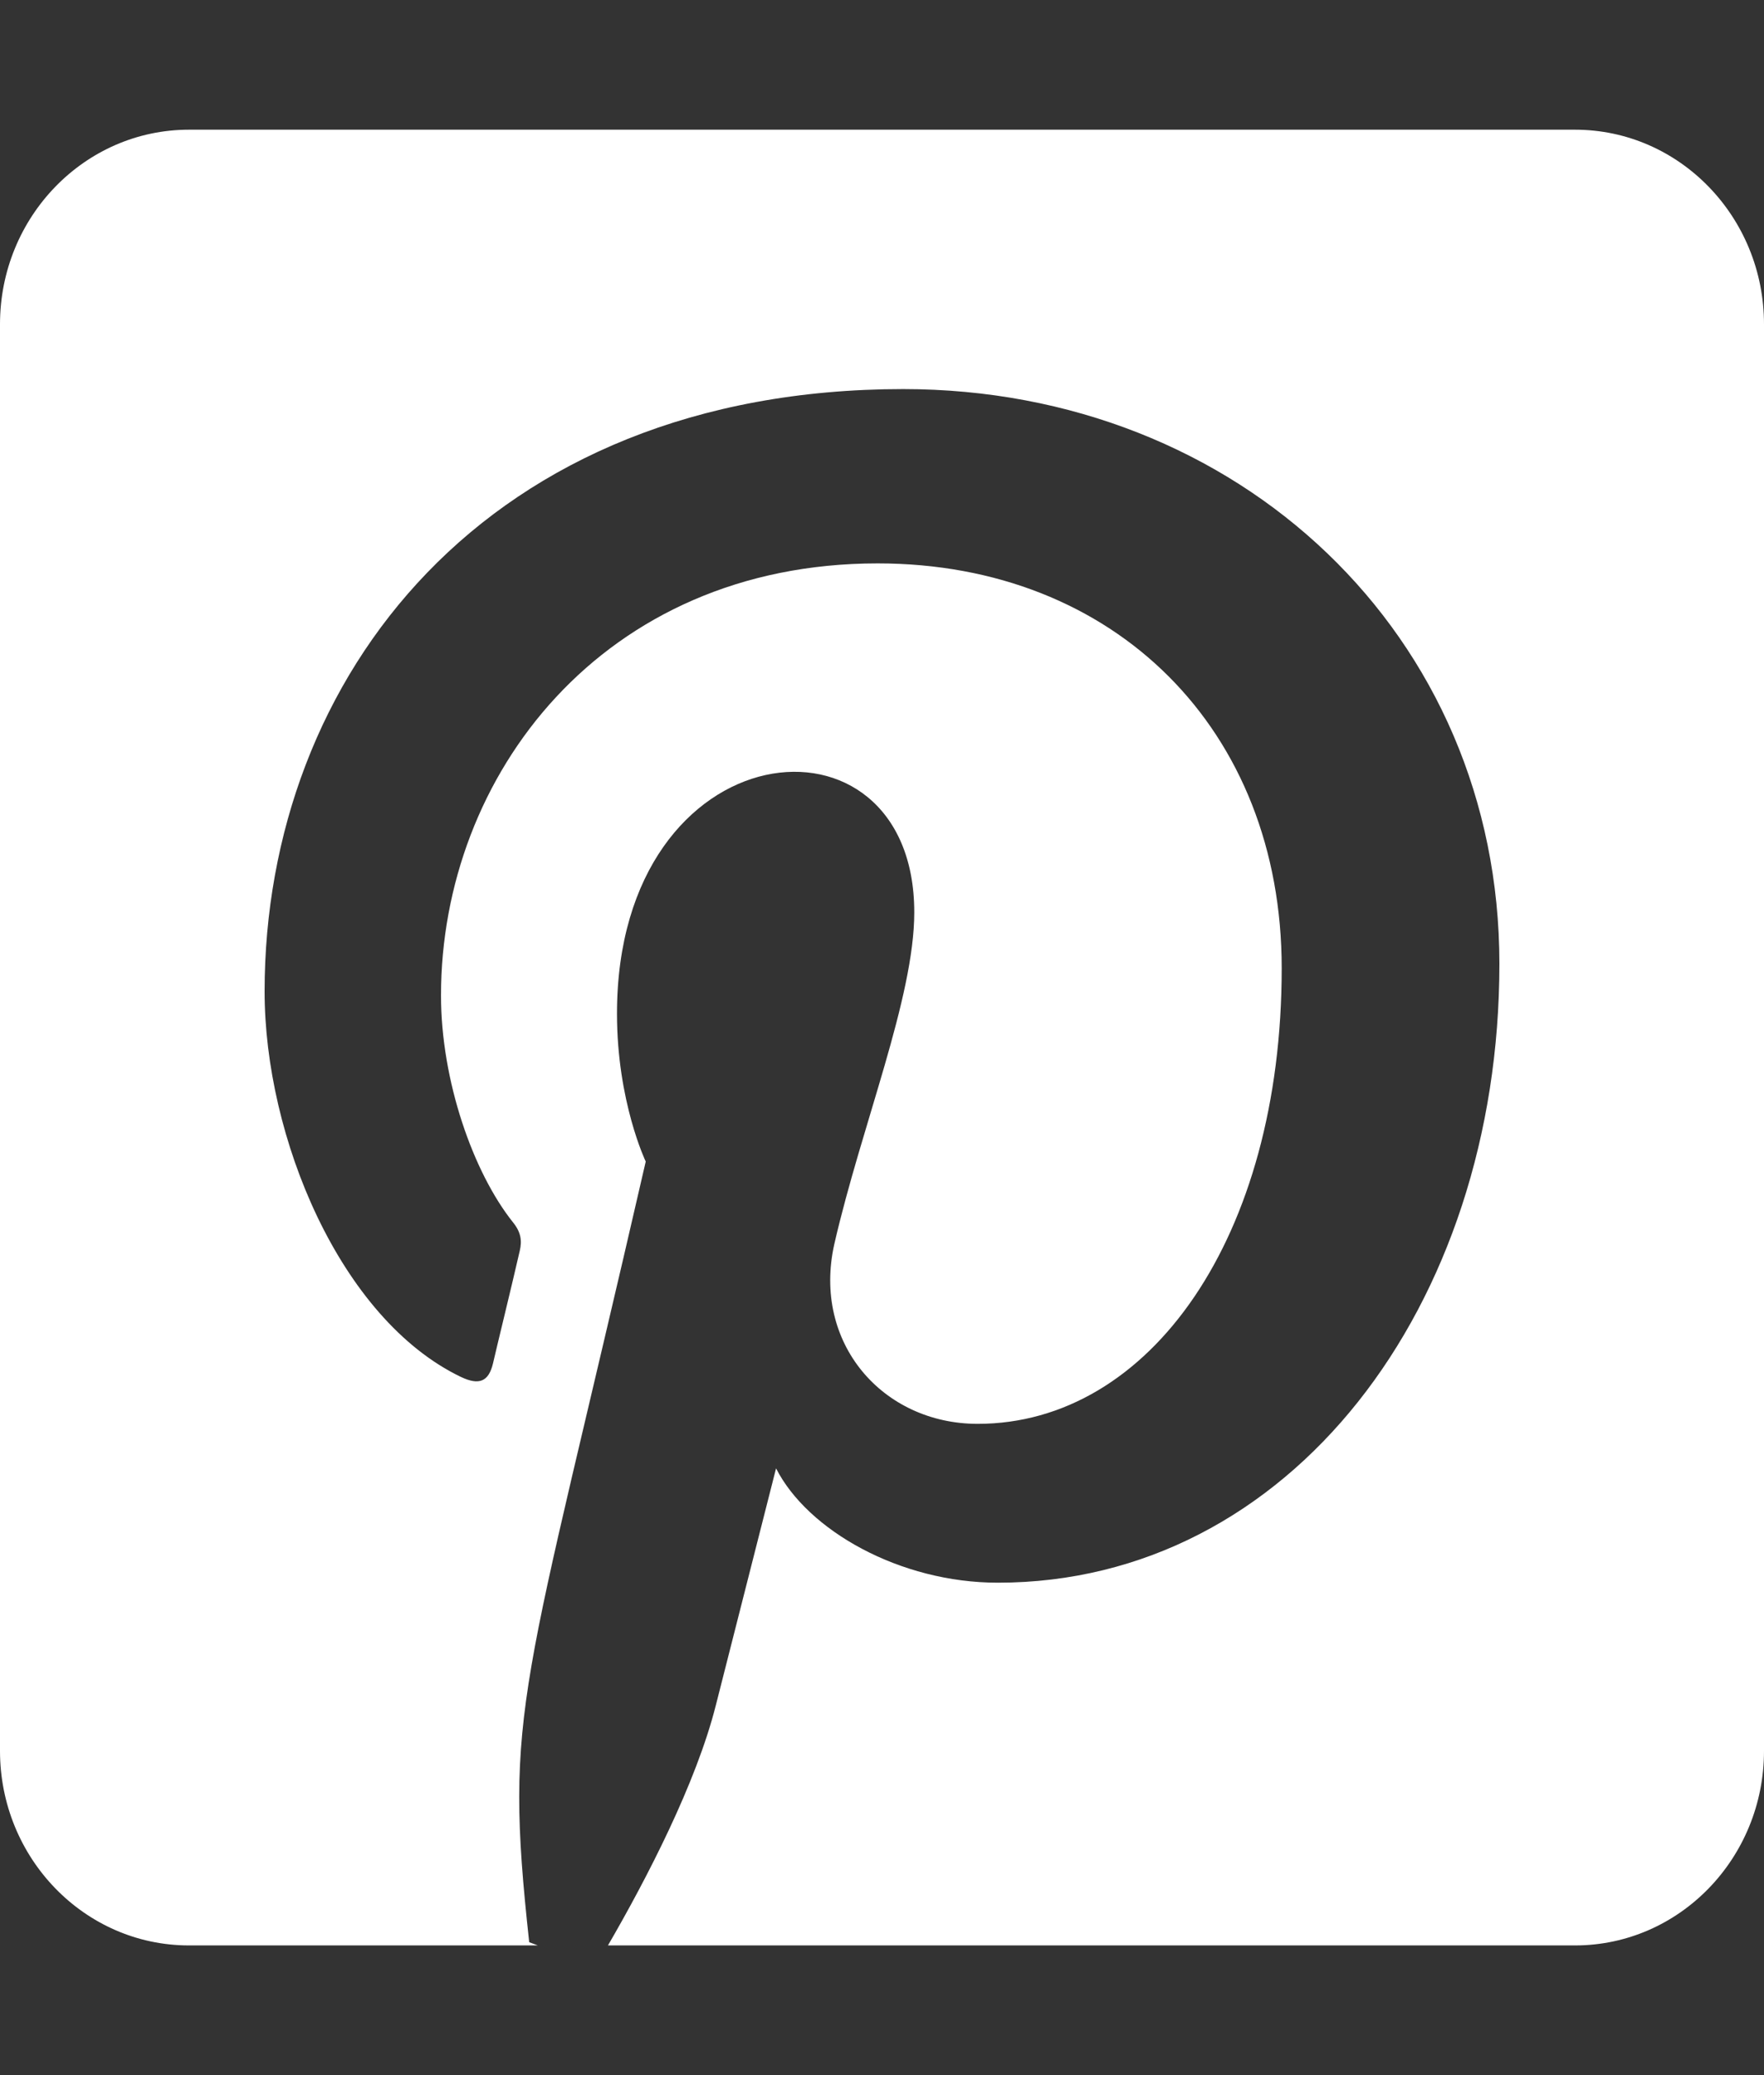 <?xml version="1.0" encoding="UTF-8"?> <svg xmlns="http://www.w3.org/2000/svg" width="17" height="20" viewBox="0 0 17 20" fill="none"><rect x="0" y="0" width="17" height="20" fill="#333333" stroke="none"/> <path d="M17 3.125V16.875C17 17.91 16.184 18.75 15.179 18.75H5.859C6.231 18.109 6.709 17.188 6.899 16.434C7.013 15.984 7.479 14.152 7.479 14.152C7.783 14.75 8.671 15.254 9.616 15.254C12.428 15.254 14.45 12.594 14.45 9.289C14.45 6.121 11.938 3.75 8.705 3.75C4.683 3.75 2.55 6.527 2.55 9.555C2.55 10.961 3.279 12.711 4.44 13.27C4.618 13.355 4.709 13.316 4.751 13.141C4.781 13.008 4.941 12.355 5.009 12.055C5.032 11.957 5.02 11.875 4.944 11.781C4.561 11.301 4.25 10.418 4.25 9.594C4.25 7.477 5.806 5.43 8.458 5.43C10.746 5.43 12.352 7.035 12.352 9.332C12.352 11.926 11.08 13.723 9.422 13.723C8.508 13.723 7.825 12.945 8.041 11.988C8.303 10.848 8.811 9.617 8.811 8.793C8.811 6.723 5.946 7.008 5.946 9.77C5.946 10.617 6.223 11.195 6.223 11.195C5.032 16.383 4.853 16.449 5.1 18.719L5.183 18.75H1.821C0.816 18.75 0 17.91 0 16.875V3.125C0 2.09 0.816 1.25 1.821 1.25H15.179C16.184 1.25 17 2.09 17 3.125Z" fill="white"></path> </svg> 
